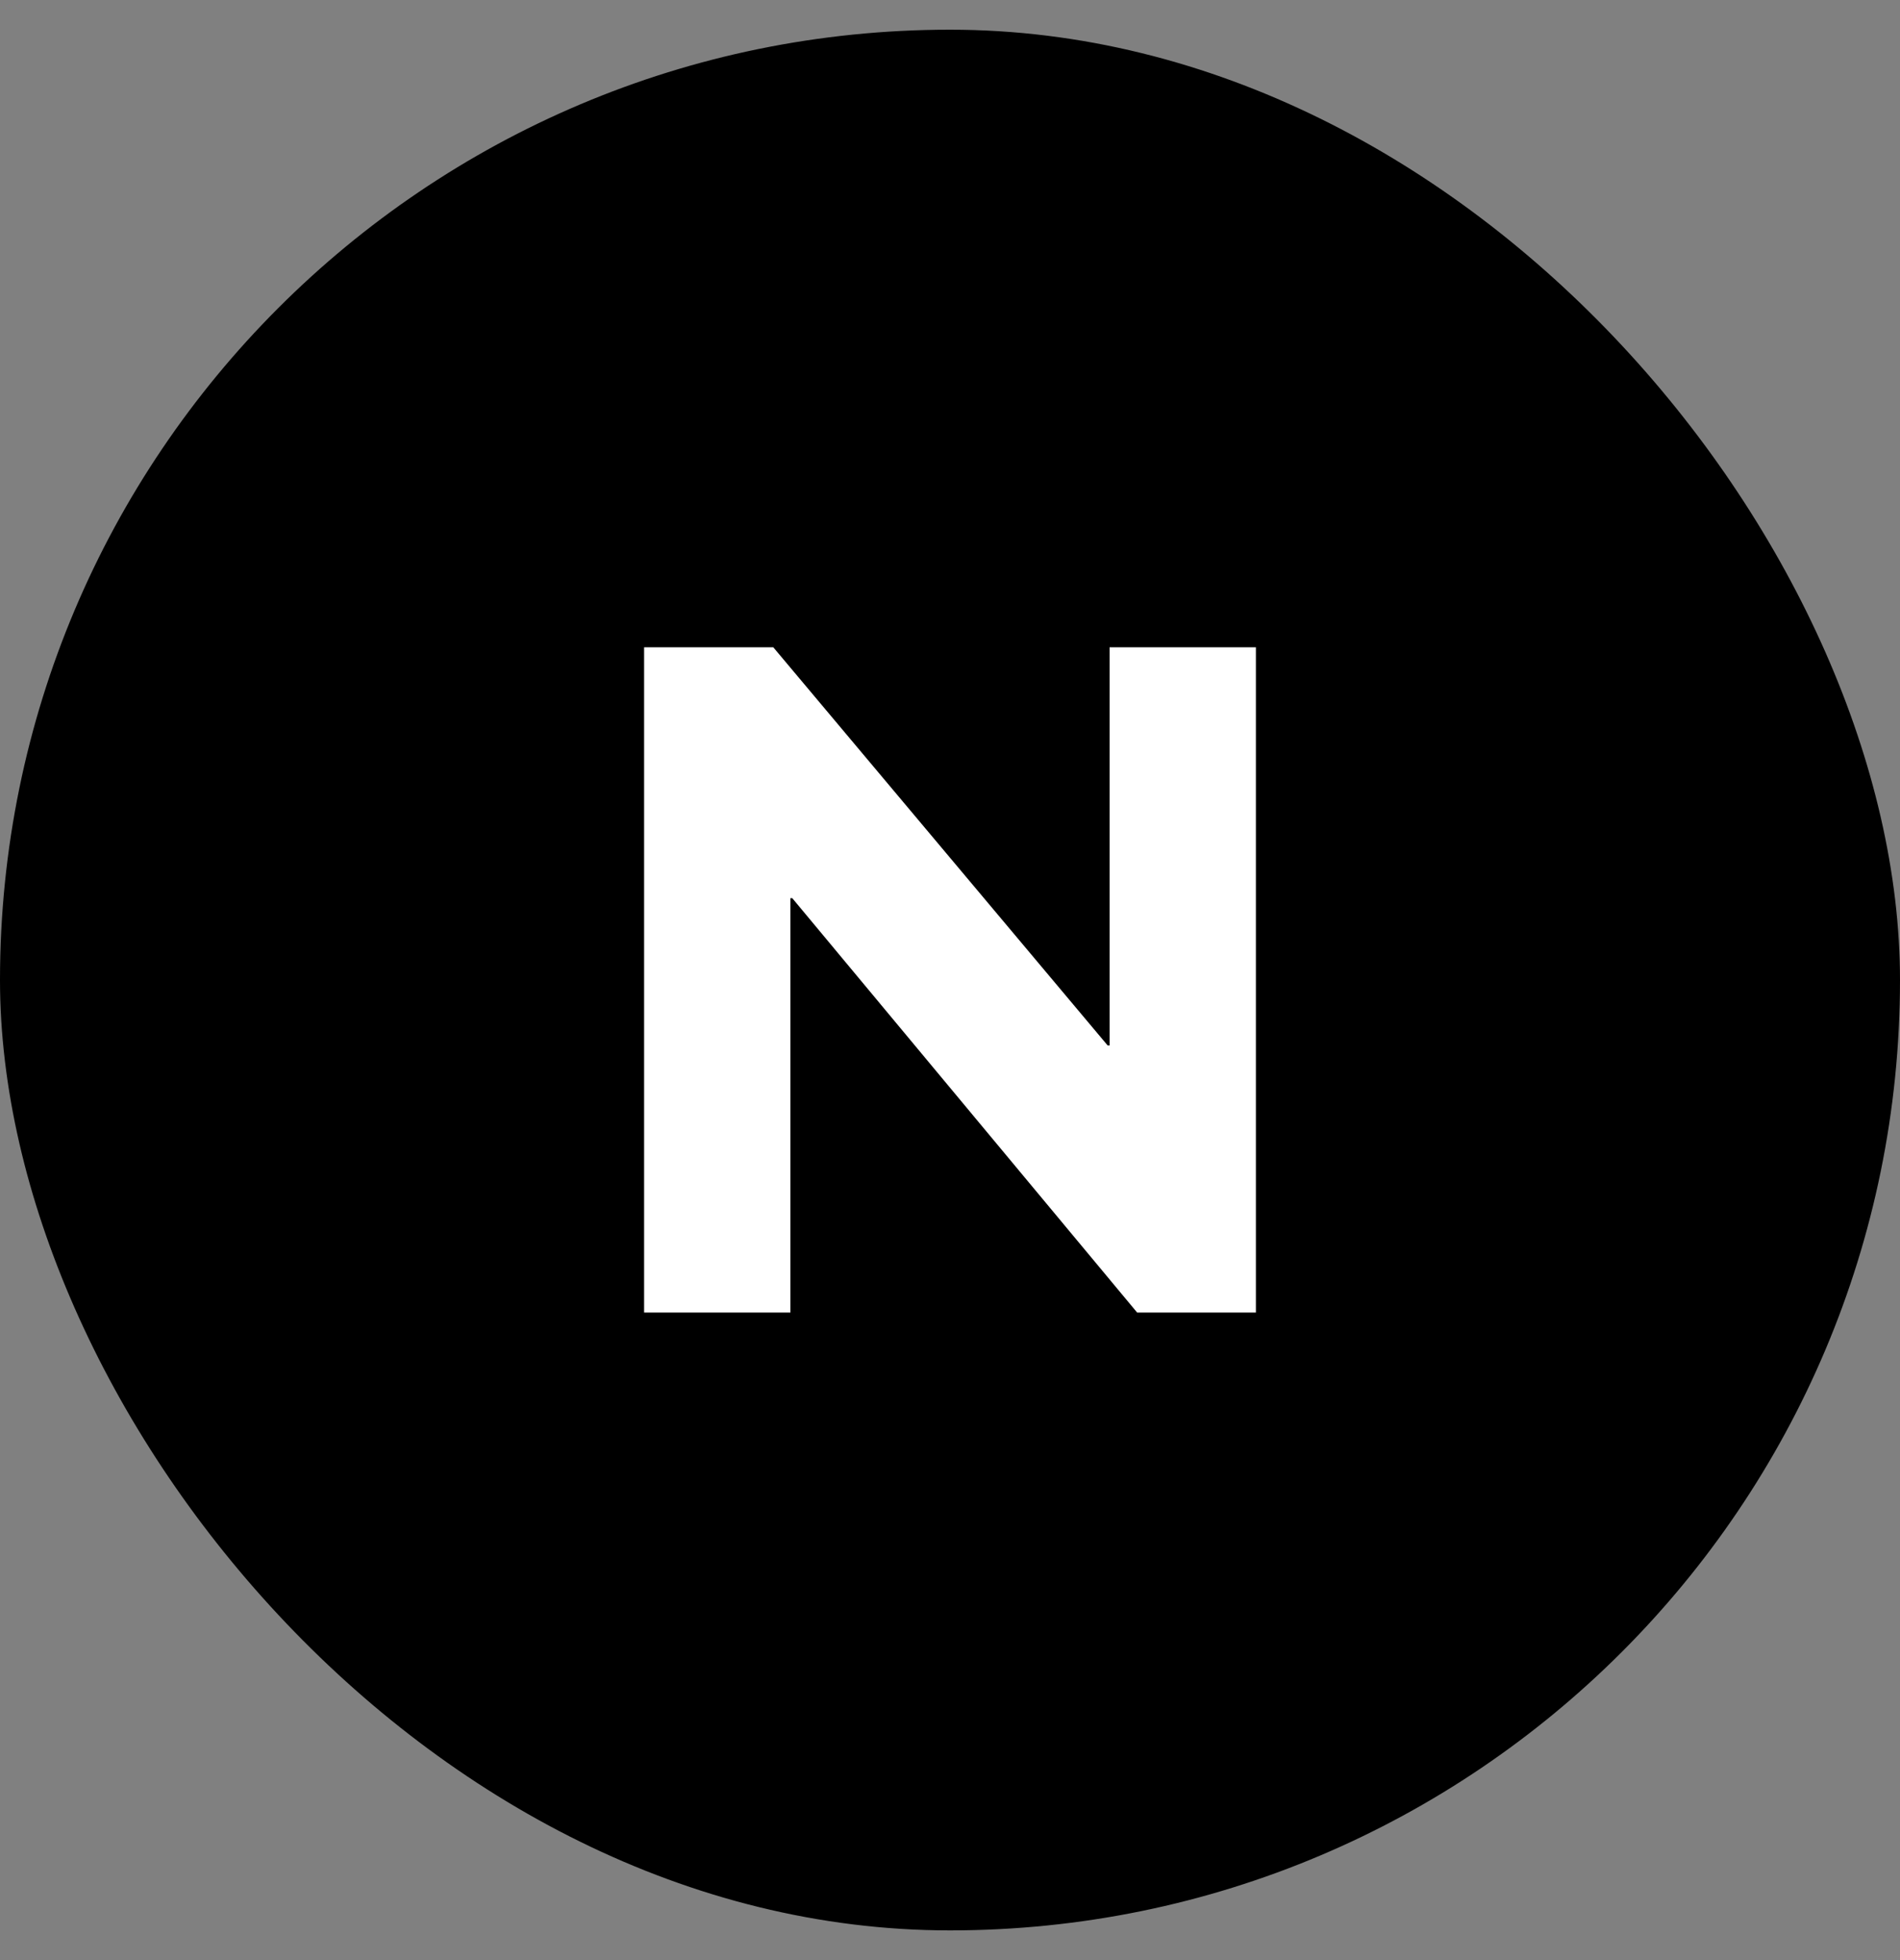 <svg width="32" height="33" viewBox="0 0 32 33" fill="none" xmlns="http://www.w3.org/2000/svg"><rect x="0" y="0" width="32" height="33" fill="#808080" stroke="none"/><rect y="0.5" width="32" height="32" rx="16" fill="#F4901A" style="fill:color(display-p3 0.959 0.564 0.101);fill-opacity:1"/><path d="M10.848 22.098V10.898H13.024L18.656 17.602H18.688V10.898H21.152V22.098H19.152L13.344 15.122H13.312V22.098H10.848Z" fill="white" style="fill:white;fill-opacity:1"/></svg>